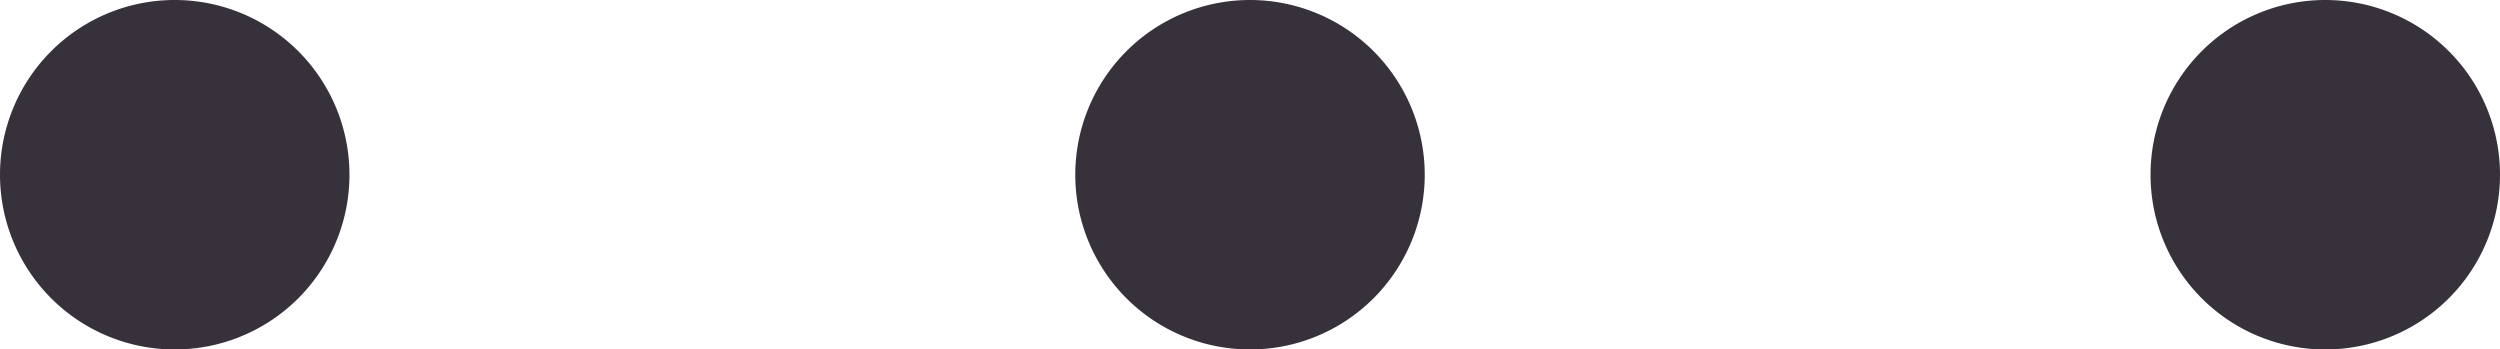 <svg xmlns="http://www.w3.org/2000/svg" viewBox="0 0 18.6 2.6"><path d="M504.838,512.038a.8.8,0,1,1-.8-.8A.8.8,0,0,1,504.838,512.038Z" transform="translate(-502.738 -510.738)" fill="#37313c"/><path d="M512.838,512.038a.8.8,0,1,1-.8-.8A.8.8,0,0,1,512.838,512.038Z" transform="translate(-502.738 -510.738)" fill="#37313c"/><path d="M520.838,512.038a.8.8,0,1,1-.8-.8A.8.8,0,0,1,520.838,512.038Z" transform="translate(-502.738 -510.738)" fill="#37313c"/><path d="M504.838,512.038a.8.8,0,1,1-.8-.8A.8.8,0,0,1,504.838,512.038Z" transform="translate(-502.738 -510.738)" fill="none" stroke="#37313c"/><path d="M512.838,512.038a.8.8,0,1,1-.8-.8A.8.8,0,0,1,512.838,512.038Z" transform="translate(-502.738 -510.738)" fill="none" stroke="#37313c"/><path d="M520.838,512.038a.8.8,0,1,1-.8-.8A.8.8,0,0,1,520.838,512.038Z" transform="translate(-502.738 -510.738)" fill="none" stroke="#37313c"/></svg>